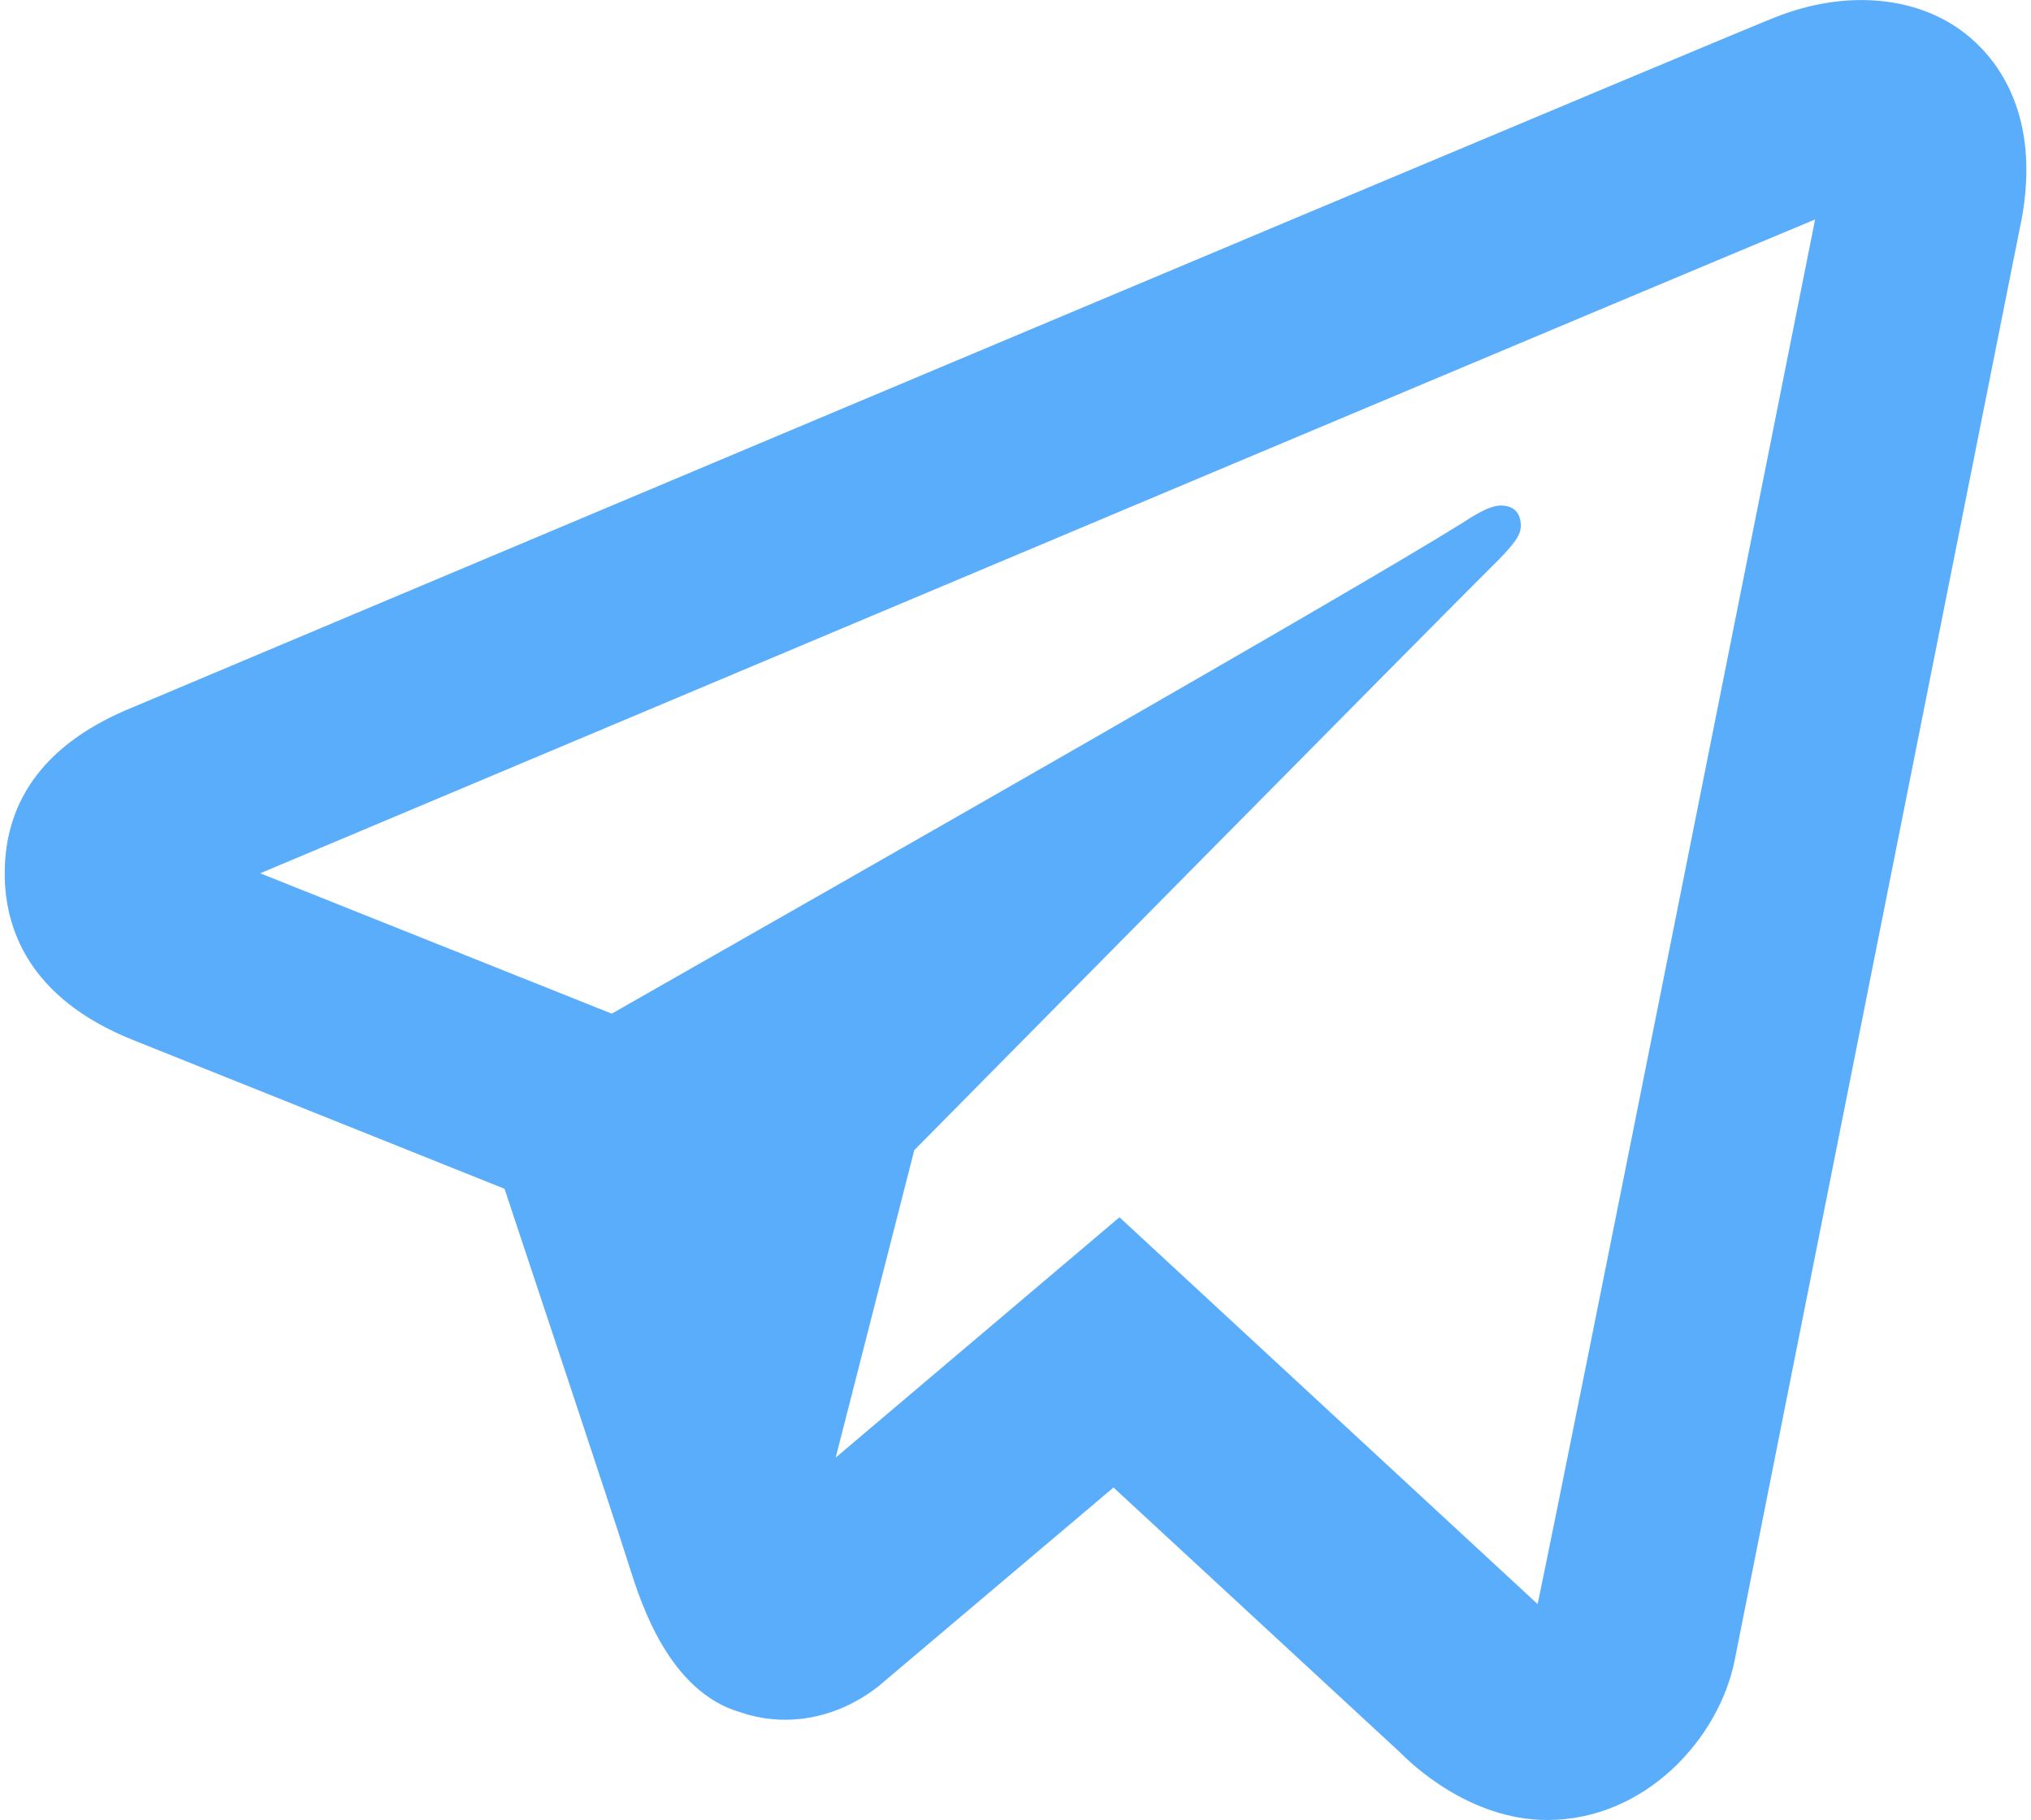 <?xml version="1.0" encoding="UTF-8"?>
<!DOCTYPE svg PUBLIC "-//W3C//DTD SVG 1.0//EN" "http://www.w3.org/TR/2001/REC-SVG-20010904/DTD/svg10.dtd">
<!-- Creator: CorelDRAW -->
<svg xmlns="http://www.w3.org/2000/svg" xml:space="preserve" width="125px" height="112px" version="1.0" style="shape-rendering:geometricPrecision; text-rendering:geometricPrecision; image-rendering:optimizeQuality; fill-rule:evenodd; clip-rule:evenodd"
viewBox="0 0 125.02 112.54"
 xmlns:xlink="http://www.w3.org/1999/xlink"
 xmlns:xodm="http://www.corel.com/coreldraw/odm/2003">
 <defs>
  <style type="text/css">
   <![CDATA[
    .fil0 {fill:#59ADFB;fill-rule:nonzero}
   ]]>
  </style>
 </defs>
 <g id="Layer_x0020_1">
  <g id="_2774689912944" text-anchor="none">
   <g>
    <path class="fil0" d="M116.1 0.07c-2.08,-0.22 -4.34,0.1 -6.61,1 -2.81,1.11 -46.9,19.65 -88,36.95l-13.58 5.72c-5.25,2.13 -7.91,5.6 -7.91,10.27 0,3.27 1.38,7.7 7.99,10.32l22.92 9.18c1.98,5.95 6.58,19.75 7.74,23.42 0.69,2.18 2.43,7.66 6.82,8.94 0.9,0.31 1.83,0.47 2.79,0.47 2.77,0 4.77,-1.29 5.74,-2.04l14.57 -12.32 17.7 16.36c0.68,0.69 4.29,4.2 9.13,4.2 6.05,0 10.63,-5.03 11.59,-9.9 0.52,-2.67 17.59,-88.35 17.59,-88.33 1.53,-6.88 -1.23,-10.44 -3,-11.96 -1.51,-1.3 -3.4,-2.06 -5.48,-2.28l0 0zm-4.14 13.5c-2.36,11.82 -15.21,76.33 -17.16,85.62l-25.86 -23.92 -17.55 14.86 4.86 -19.01c0,0 33.53,-33.94 35.55,-35.92 1.62,-1.58 1.96,-2.13 1.96,-2.69 0,-0.73 -0.37,-1.25 -1.24,-1.25 -0.78,0 -1.85,0.75 -2.41,1.1 -7.15,4.45 -37.59,21.79 -52.57,30.32l-21.74 -8.68 10.55 -4.44c26.88,-11.31 74.75,-31.47 85.61,-35.99z"/>
   </g>
  </g>
 </g>
</svg>
